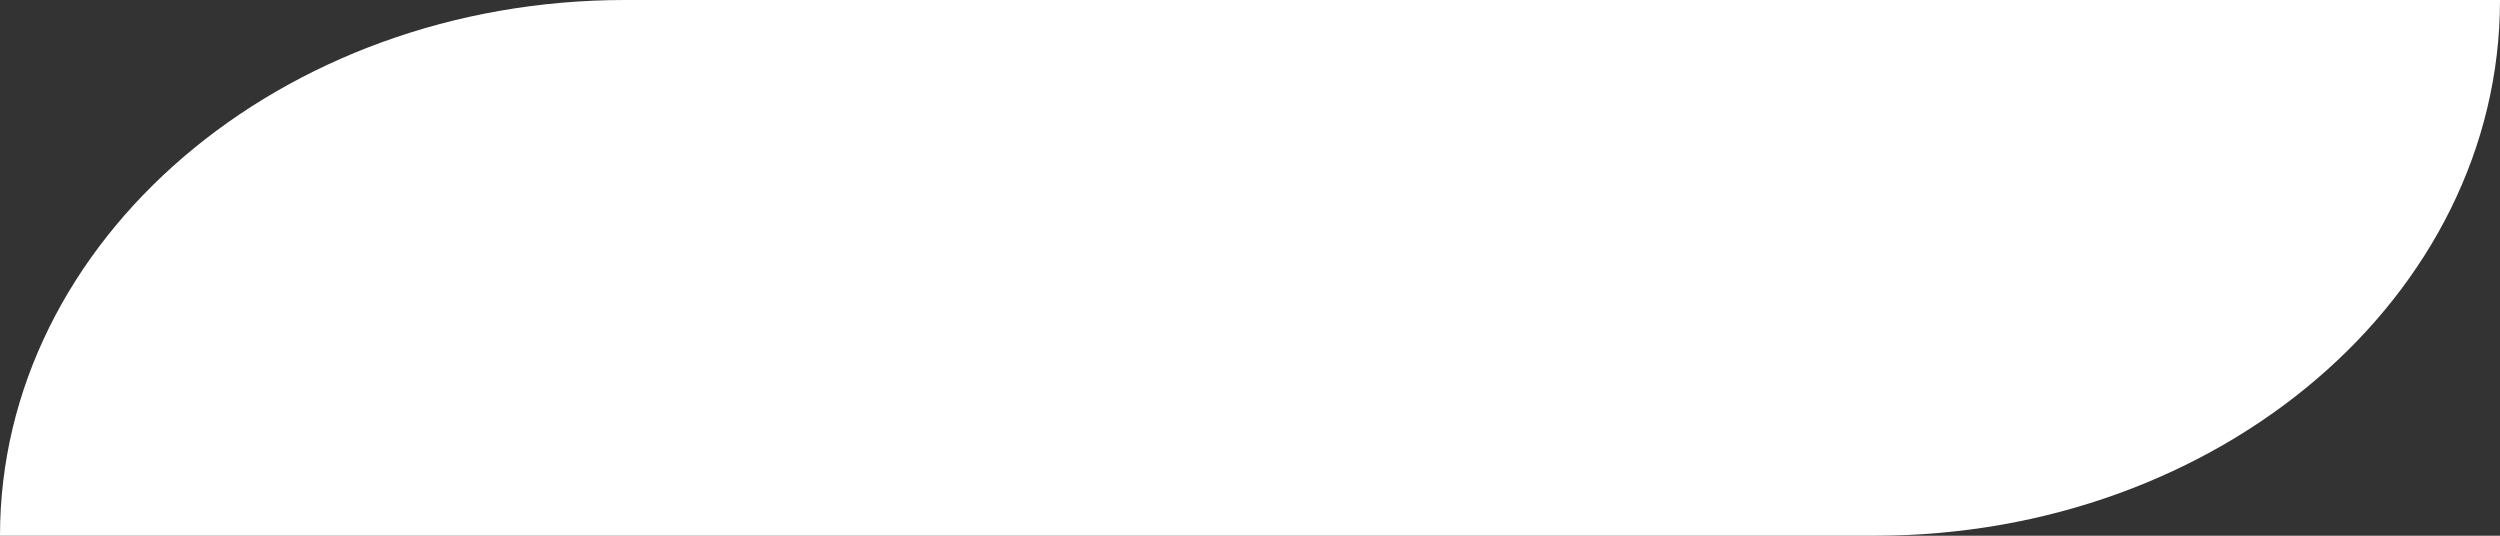 <?xml version="1.0" encoding="UTF-8"?> <svg xmlns="http://www.w3.org/2000/svg" width="28" height="6" viewBox="0 0 28 6" fill="none"><rect x="0" y="0" width="28" height="6" fill="#333333" stroke="none"/><path d="M7 0L28 0C28 3.32 24.858 6 21 6H0C0 2.693 3.142 0 7 0Z" fill="white"></path></svg> 